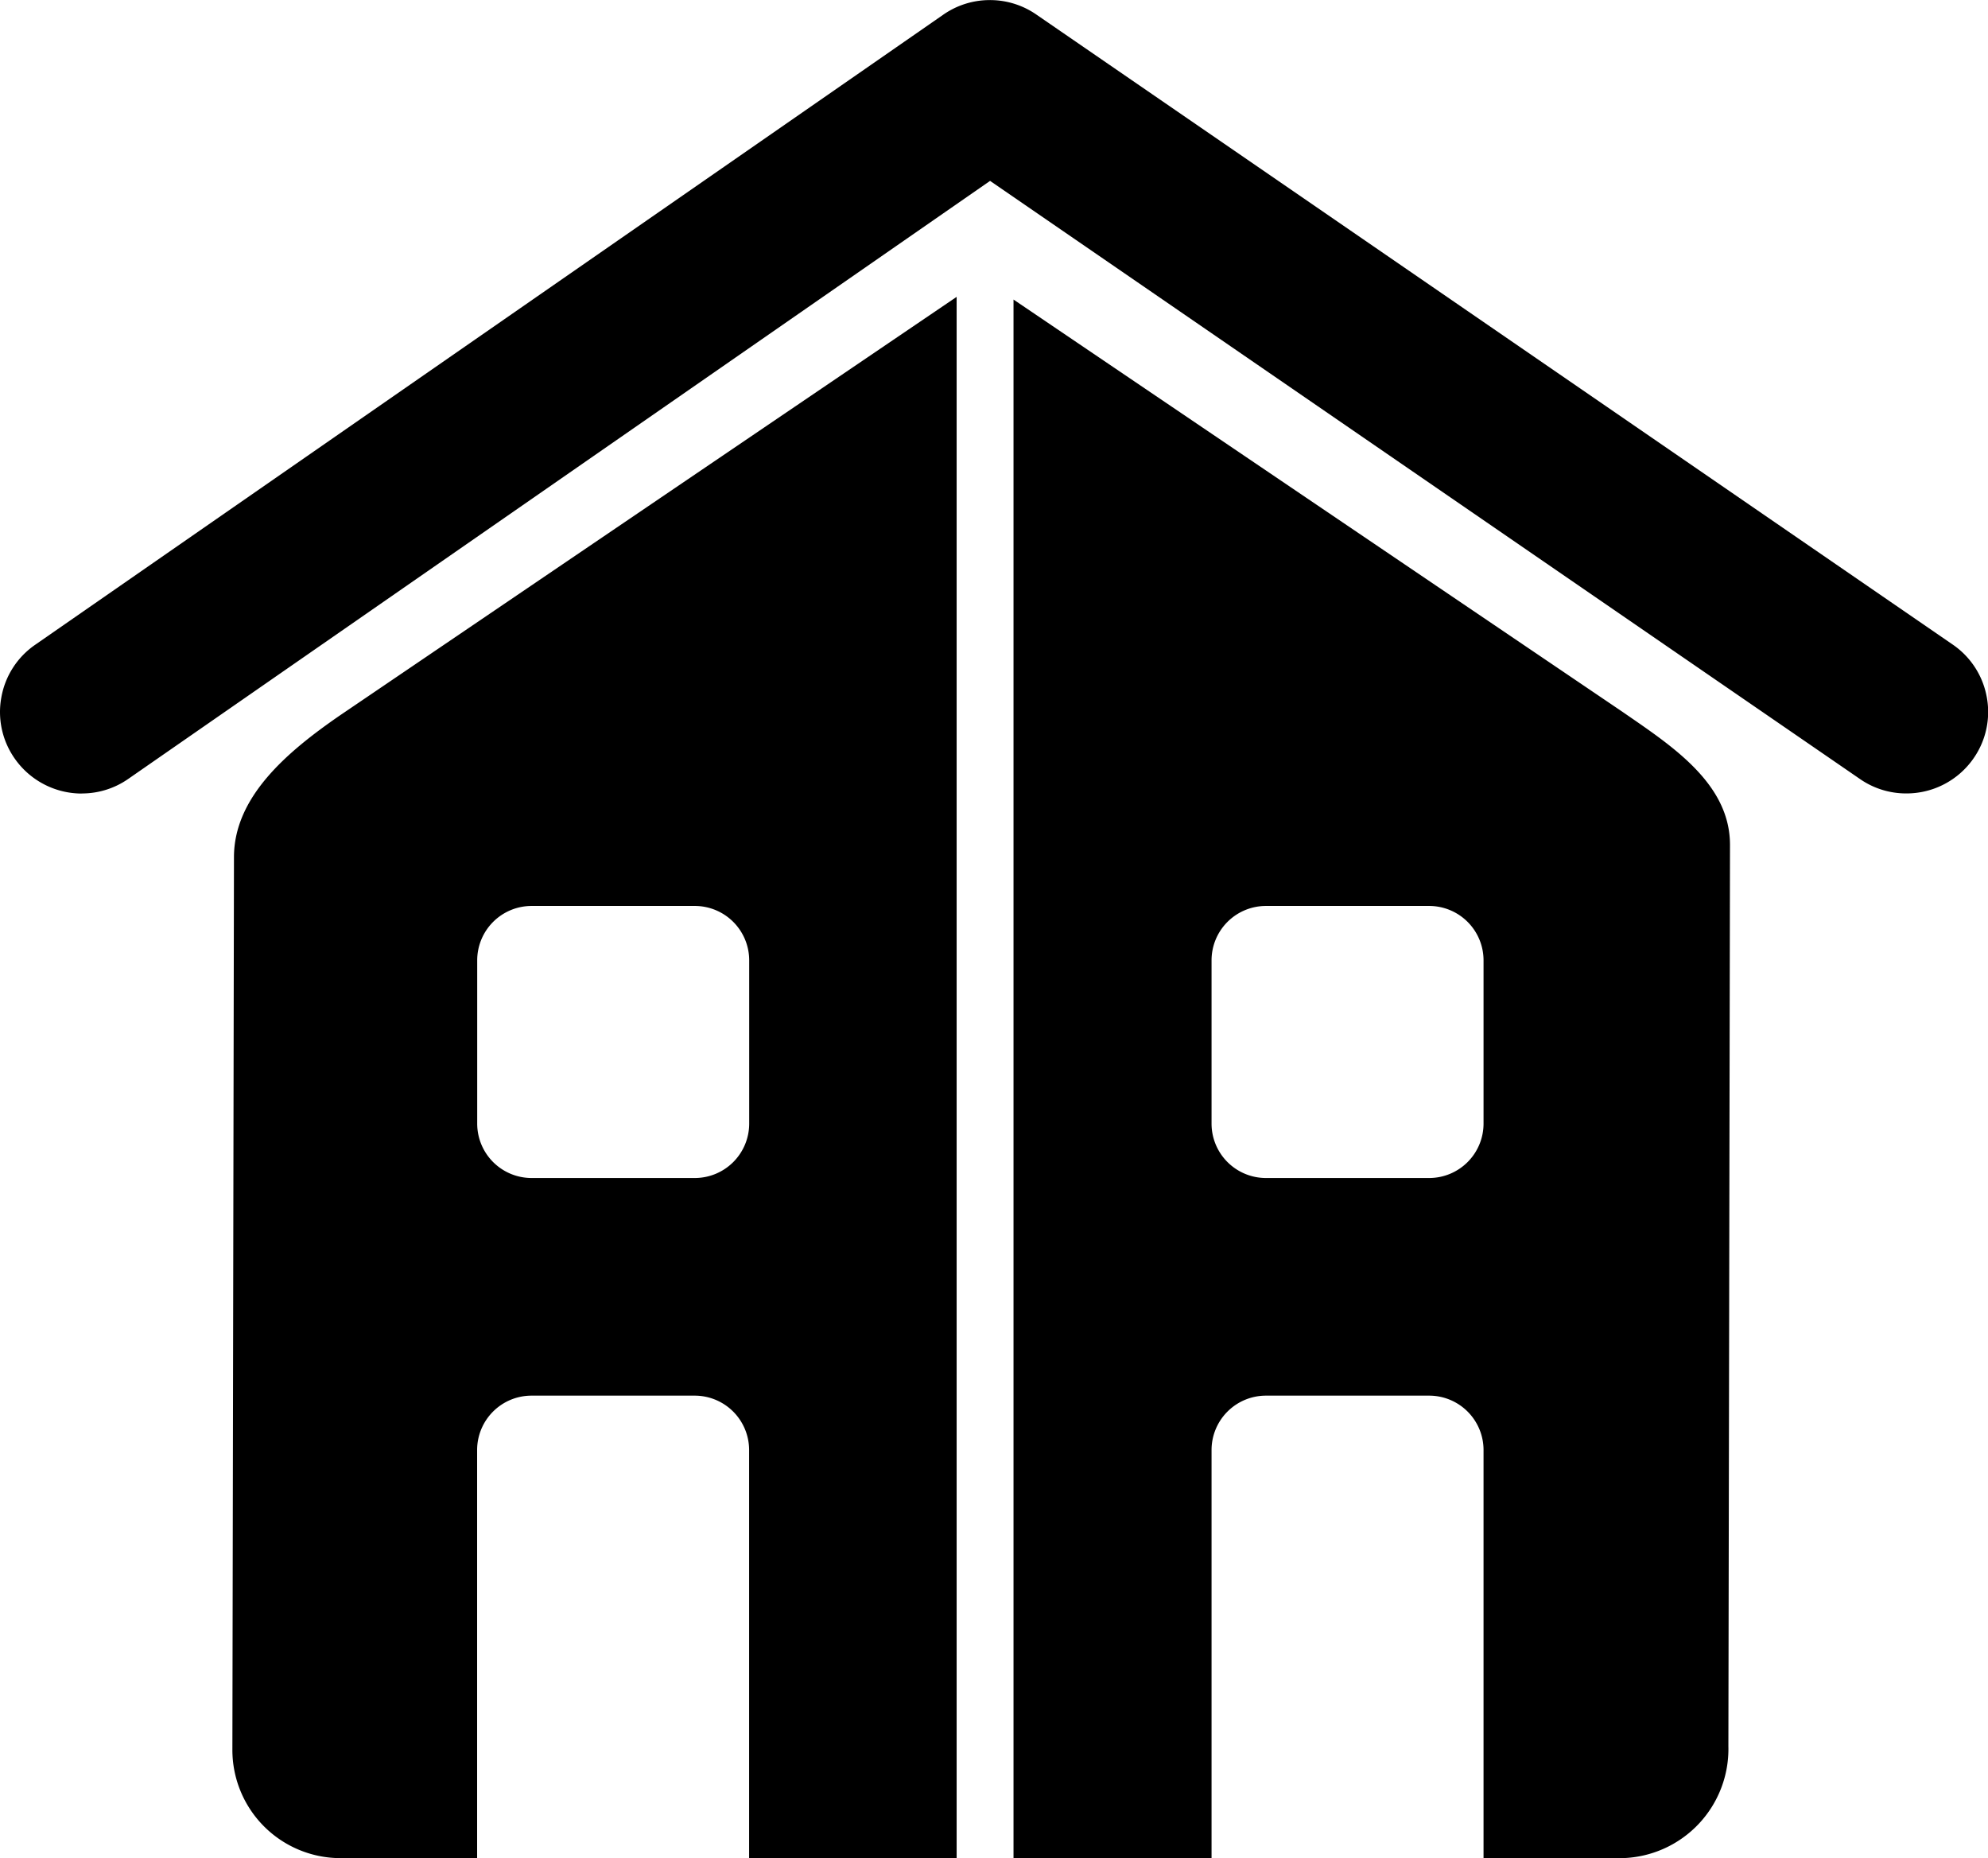 <svg xmlns="http://www.w3.org/2000/svg" width="73.091" height="68.299" viewBox="0 0 73.091 68.299">
  <path id="doppelhaus-icon" d="M8661.544-13637.7h-7.281v-57.29l22.39,15.155.235.162c1.742,1.2,3.717,2.557,3.717,4.727l-.059,33.135a4.012,4.012,0,0,1-3.894,4.111h-5.108v-15a2,2,0,0,0-2-2h-6a2,2,0,0,0-2,2v15Zm2-35a2,2,0,0,0-2,2v6a2,2,0,0,0,2,2h6a2,2,0,0,0,2-2v-6a2,2,0,0,0-2-2Zm-11.372,35h-7.63v-15a2,2,0,0,0-2-2h-6a2,2,0,0,0-2,2v15h-5.053a3.978,3.978,0,0,1-3.945-4l.058-32.791c0-2.225,1.966-3.881,3.888-5.208l22.682-15.39v57.39Zm-15.627-35a2,2,0,0,0-2,2v6a2,2,0,0,0,2,2h6a2,2,0,0,0,2-2v-6a2,2,0,0,0-2-2Zm-16.538-4.132a3.008,3.008,0,0,1-2.471-1.293,2.974,2.974,0,0,1-.487-2.239,2.978,2.978,0,0,1,1.241-1.934l33.39-23.163a2.985,2.985,0,0,1,1.714-.537,2.994,2.994,0,0,1,1.7.526l33.7,23.164a2.984,2.984,0,0,1,1.251,1.926,2.977,2.977,0,0,1-.478,2.246,3,3,0,0,1-2.477,1.3,2.975,2.975,0,0,1-1.7-.526l-31.989-21.99-31.687,21.983A2.978,2.978,0,0,1,8620.006-13676.835Z" transform="translate(-8617 13706.001)"/>
</svg>
